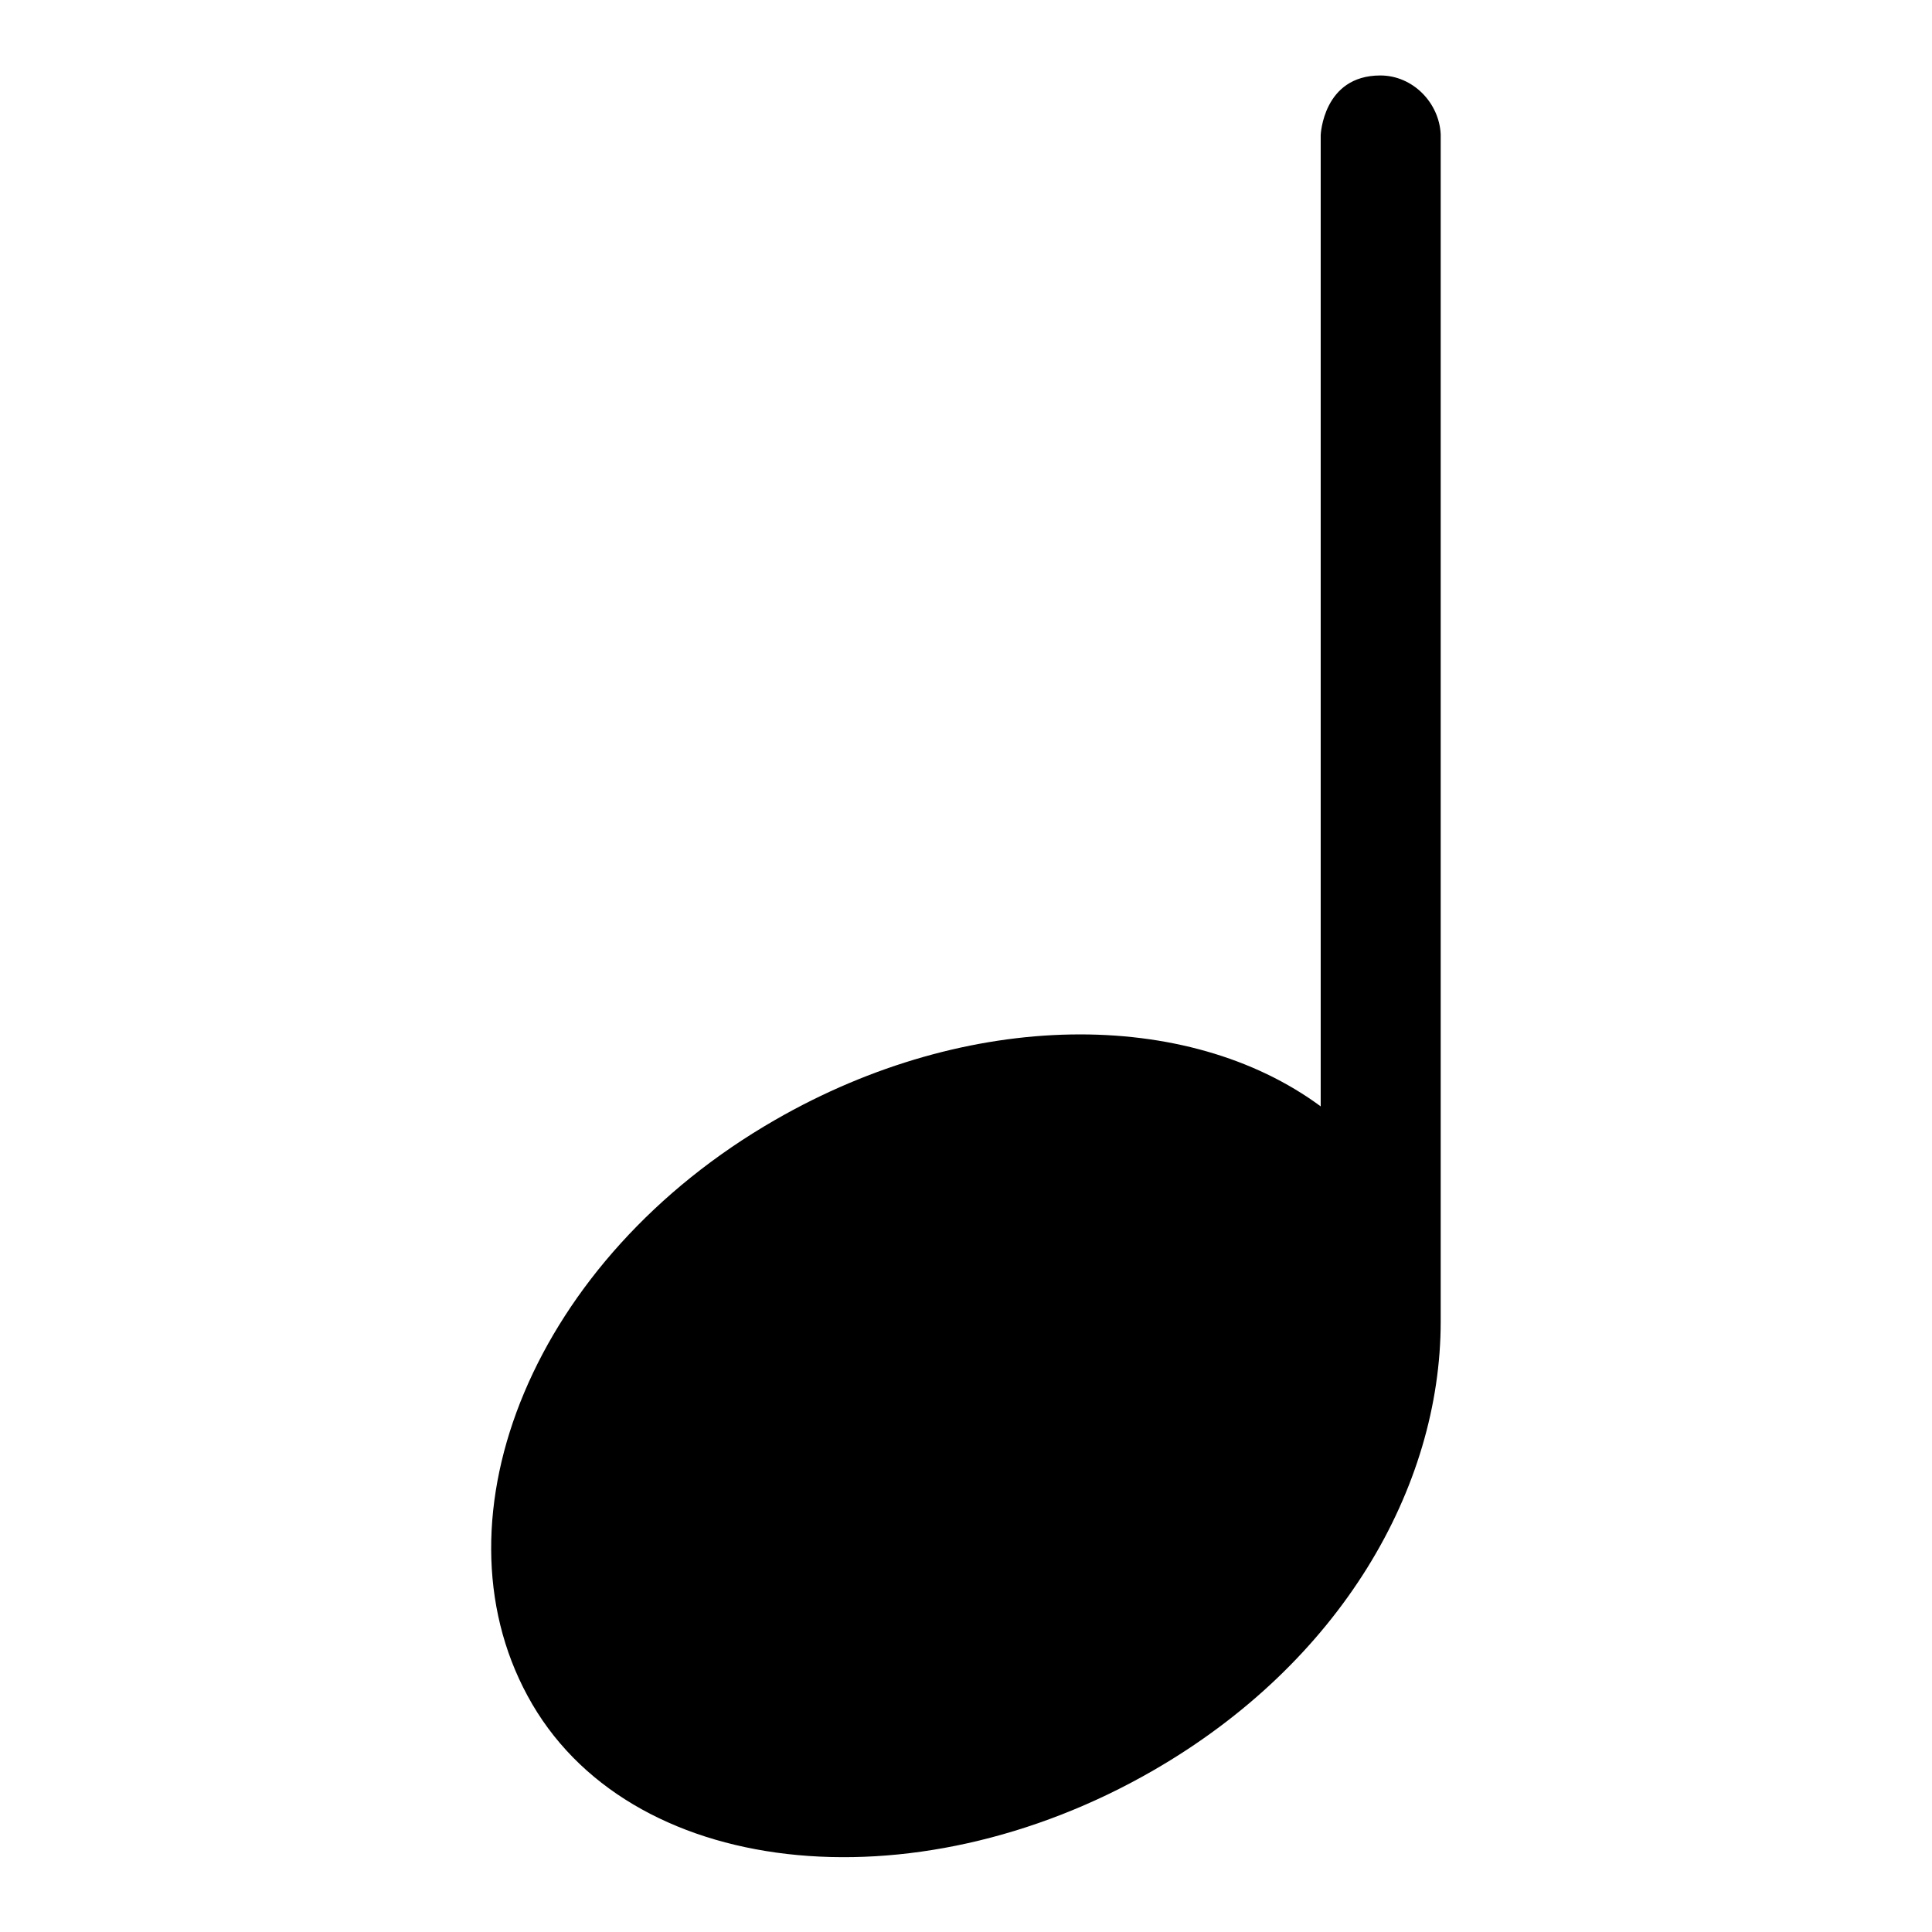 <?xml version="1.0" encoding="utf-8"?>
<!-- Svg Vector Icons : http://www.onlinewebfonts.com/icon -->
<!DOCTYPE svg PUBLIC "-//W3C//DTD SVG 1.1//EN" "http://www.w3.org/Graphics/SVG/1.1/DTD/svg11.dtd">
<svg version="1.1" xmlns="http://www.w3.org/2000/svg" xmlns:xlink="http://www.w3.org/1999/xlink" x="0px" y="0px" viewBox="0 0 256 256" enable-background="new 0 0 256 256" xml:space="preserve">
<g><g><g><g id="_x39__9_"><g><path fill="#000000" d="M182.9,10c-7.6,0-7.9,7.9-7.9,7.9l0,0v128.7c-17.6-13-46.6-13-72.3,1.8c-32,18.4-45.7,52.5-32.8,76.3c13.1,24.3,51,28.3,82.9,9.9c24.8-14.3,38.1-37.4,38.1-59.5V17.8C190.7,13.6,187.2,10,182.9,10z"/></g></g></g><g></g><g></g><g></g><g></g><g></g><g></g><g></g><g></g><g></g><g></g><g></g><g></g><g></g><g></g><g></g></g></g>
</svg>